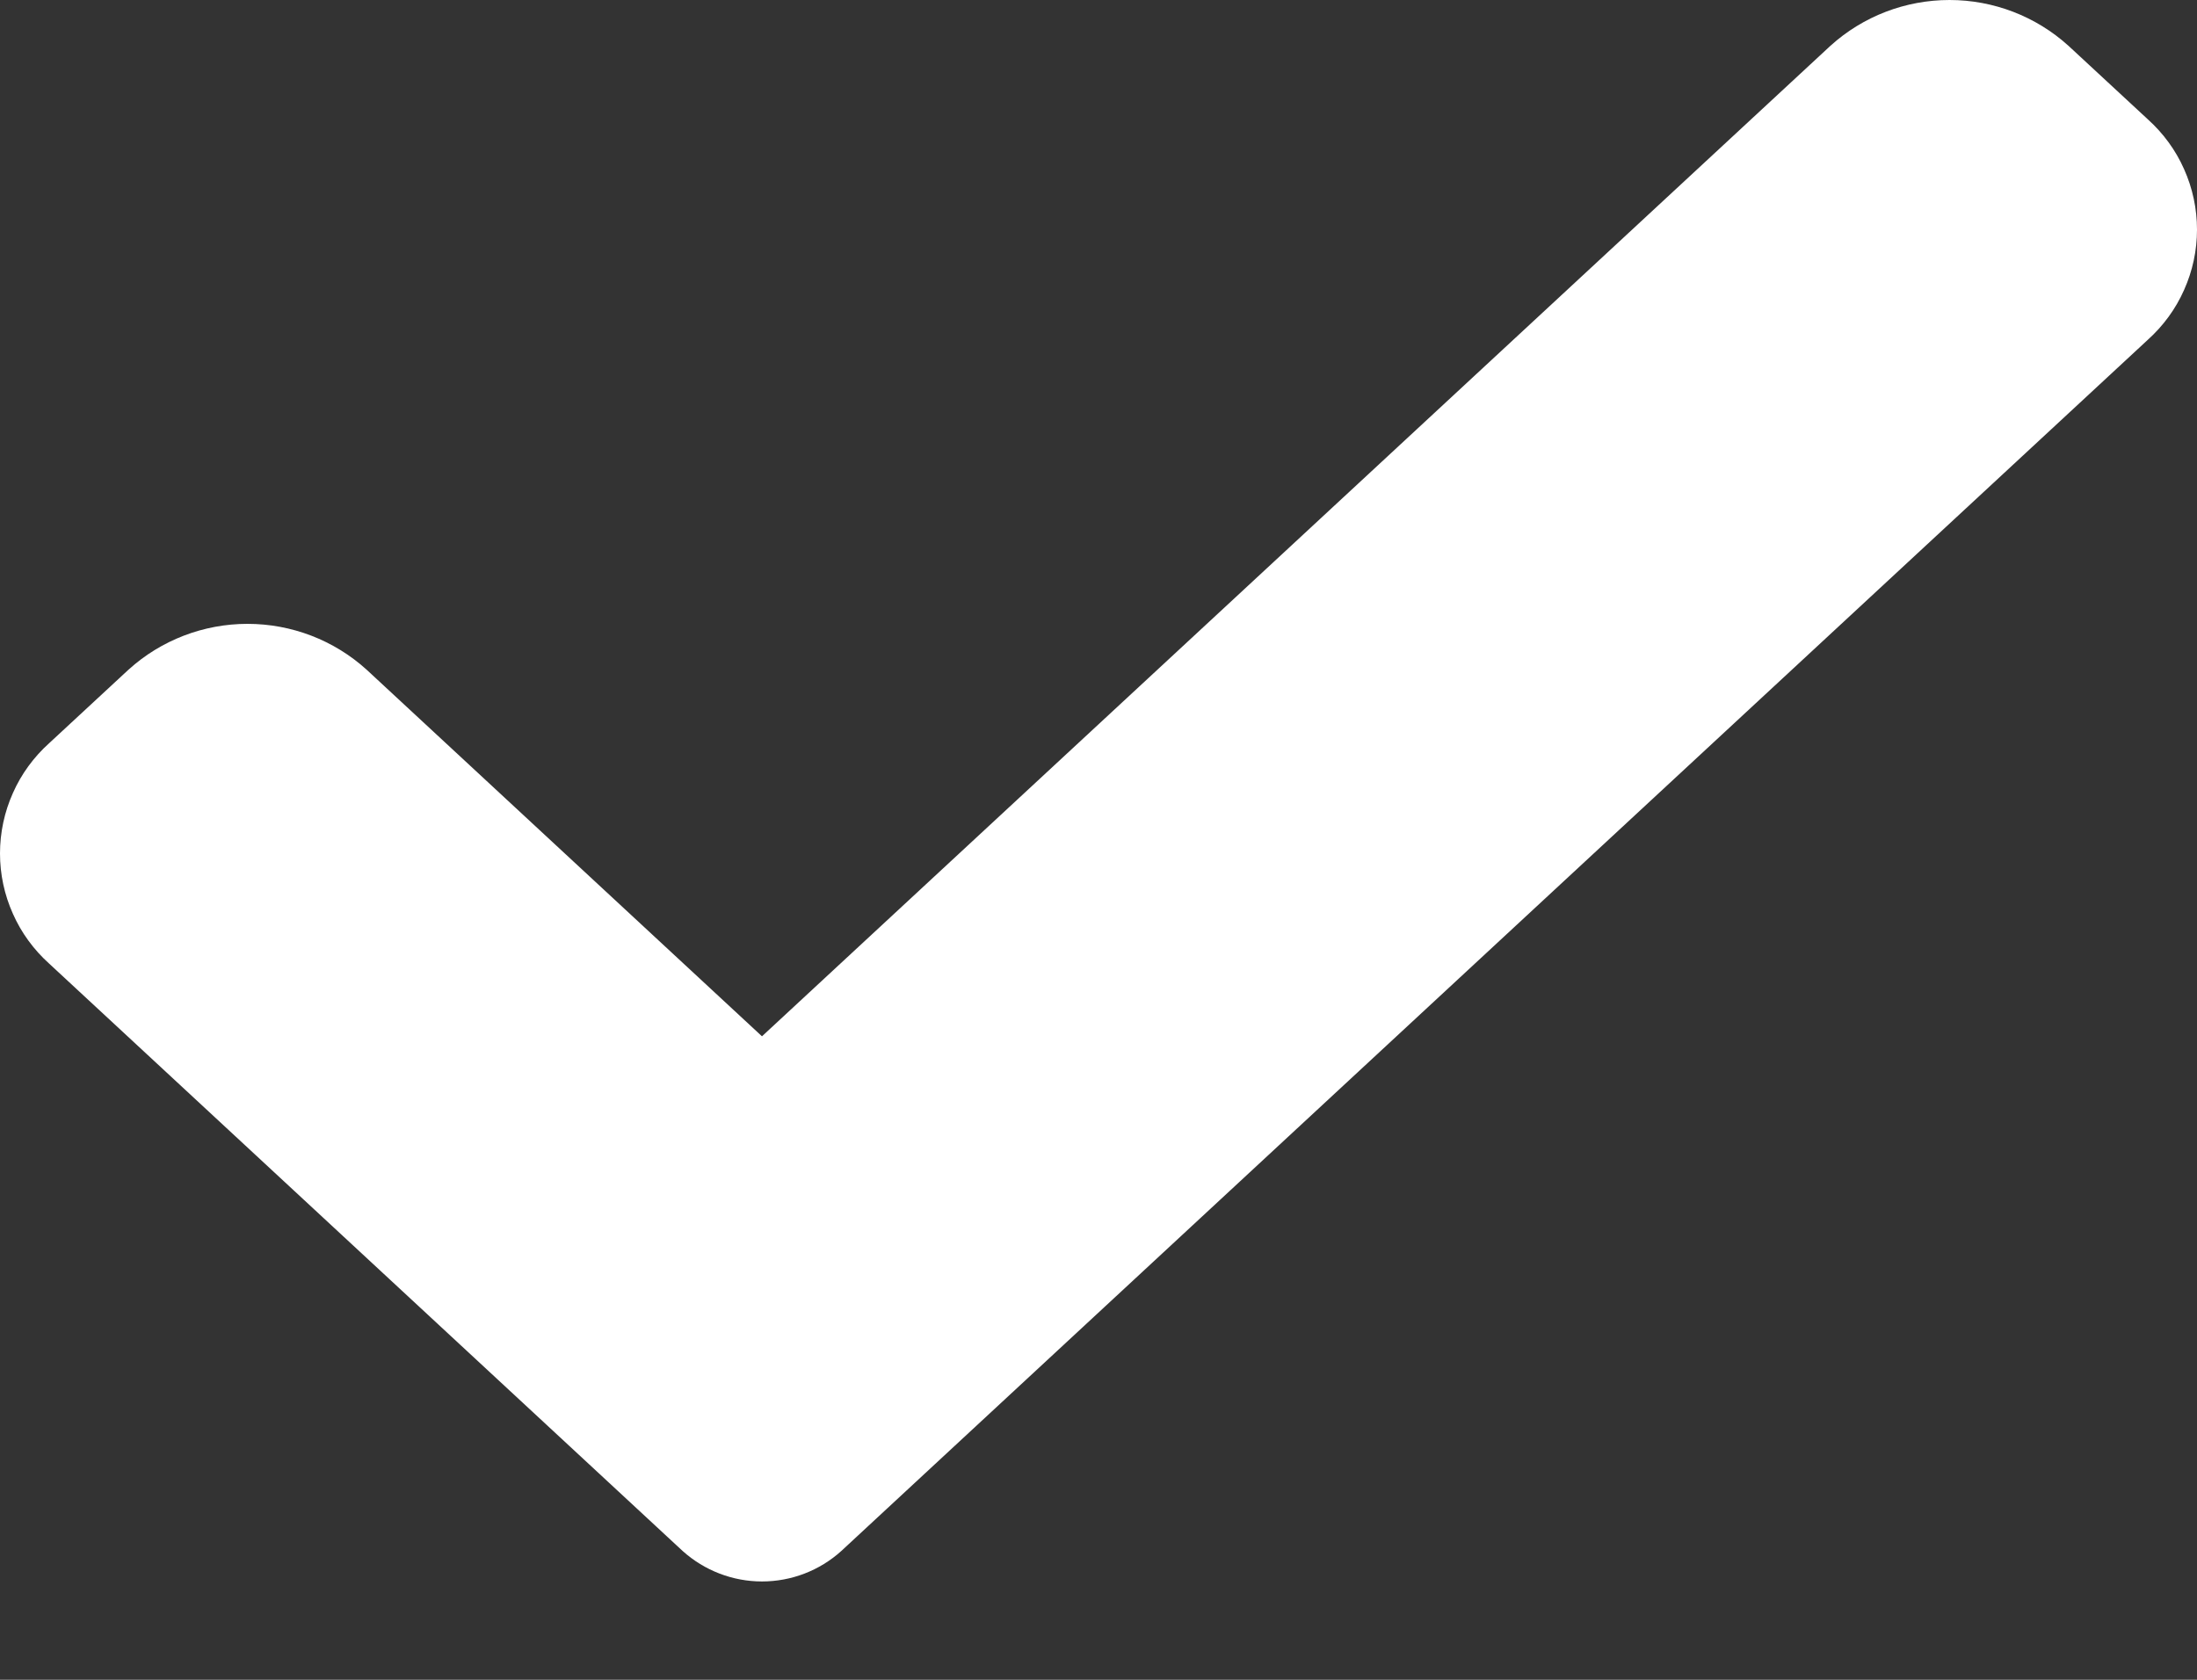 <svg width="17" height="13" viewBox="0 0 17 13" fill="none" xmlns="http://www.w3.org/2000/svg">
<rect x="0" y="0" width="17" height="13" fill="#333333" stroke="none"/>
<path d="M6.51 12.003C6.342 12.155 6.123 12.239 5.896 12.239C5.67 12.239 5.451 12.155 5.282 12.003L0.381 7.458C0.261 7.35 0.165 7.219 0.1 7.072C0.034 6.925 0 6.766 0 6.605C0 6.444 0.034 6.284 0.1 6.137C0.165 5.99 0.261 5.859 0.381 5.751L0.995 5.182C1.247 4.954 1.575 4.828 1.915 4.828C2.256 4.828 2.584 4.954 2.836 5.182L5.896 8.02L14.164 0.354C14.416 0.126 14.744 0 15.085 0C15.425 0 15.753 0.126 16.005 0.354L16.619 0.923C16.739 1.031 16.835 1.162 16.9 1.309C16.966 1.456 17 1.616 17 1.777C17 1.938 16.966 2.097 16.9 2.244C16.835 2.391 16.739 2.522 16.619 2.63L6.51 12.003Z" fill="white"/>
</svg>

